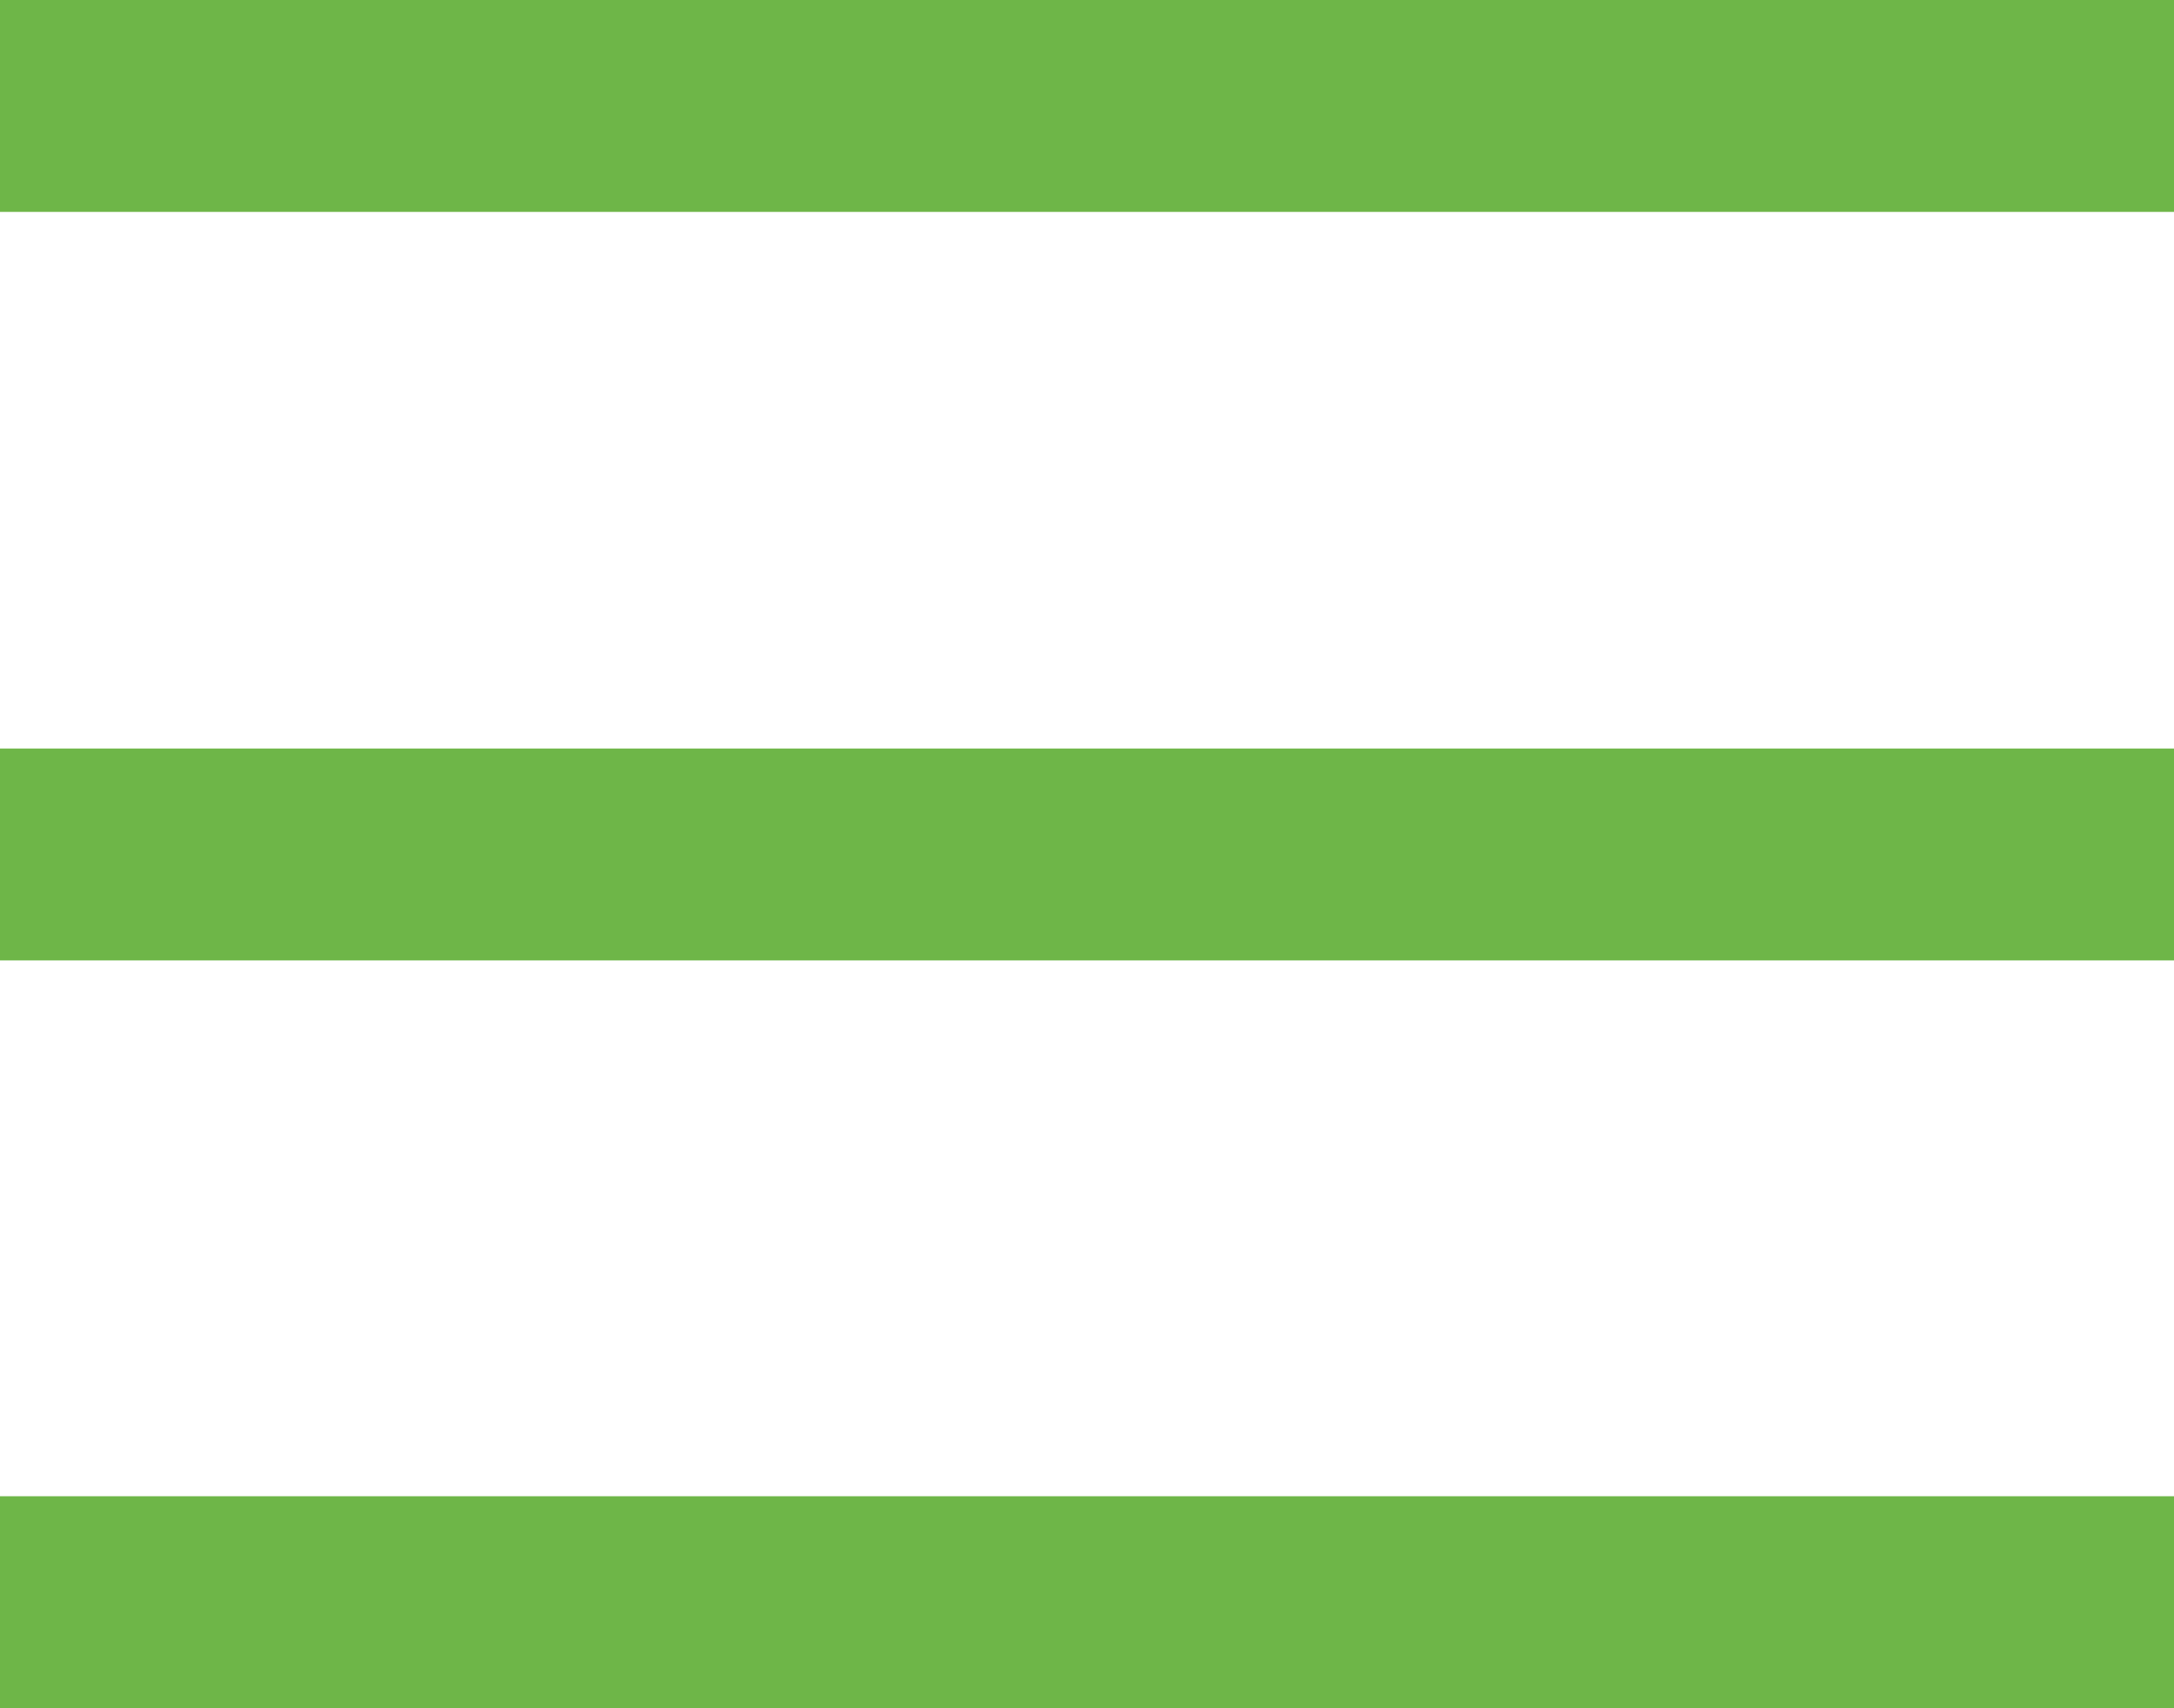 <?xml version="1.0" encoding="UTF-8"?>
<svg id="_레이어_2" data-name="레이어_2" xmlns="http://www.w3.org/2000/svg" viewBox="0 0 26.78 21.04">
  <defs>
    <style>
      .cls-1 {
        fill: #6eb648;
      }
    </style>
  </defs>
  <g id="_레이어_1-2" data-name="레이어_1">
    <rect class="cls-1" width="26.78" height="2.61"/>
    <rect class="cls-1" y="9.22" width="26.78" height="2.61"/>
    <rect class="cls-1" y="18.43" width="26.78" height="2.61"/>
  </g>
</svg>